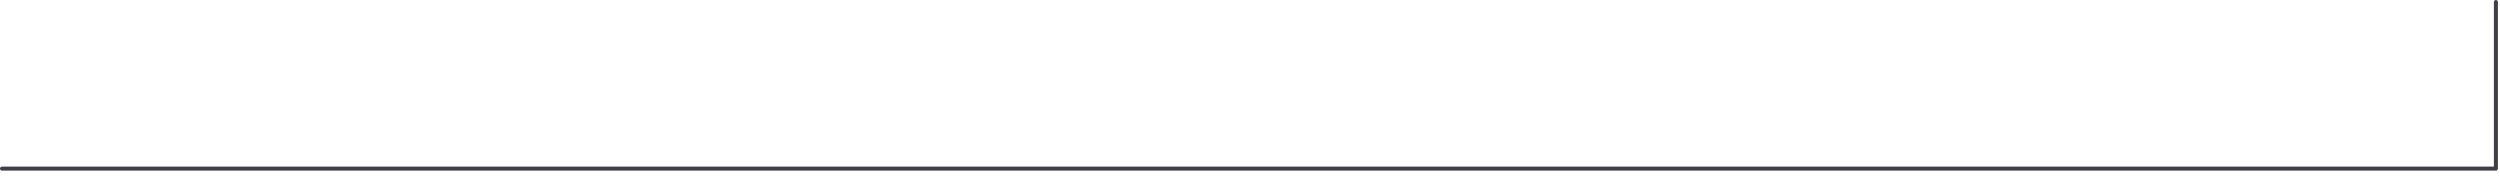<?xml version="1.0" encoding="utf-8"?>
<svg xmlns="http://www.w3.org/2000/svg" fill="none" height="100%" overflow="visible" preserveAspectRatio="none" style="display: block;" viewBox="0 0 295 21" width="100%">
<path d="M294.516 20.133H0.237C0.174 20.133 0.114 20.108 0.069 20.064C0.025 20.02 0 19.96 0 19.897C0 19.834 0.025 19.774 0.069 19.73C0.114 19.685 0.174 19.66 0.237 19.66H294.279V0.237C294.279 0.174 294.304 0.114 294.349 0.069C294.393 0.025 294.453 0 294.516 0C294.579 0 294.639 0.025 294.683 0.069C294.728 0.114 294.753 0.174 294.753 0.237V19.897C294.752 19.959 294.727 20.02 294.683 20.064C294.639 20.108 294.579 20.133 294.516 20.133Z" fill="#3F3F46" id="Vector"/>
</svg>